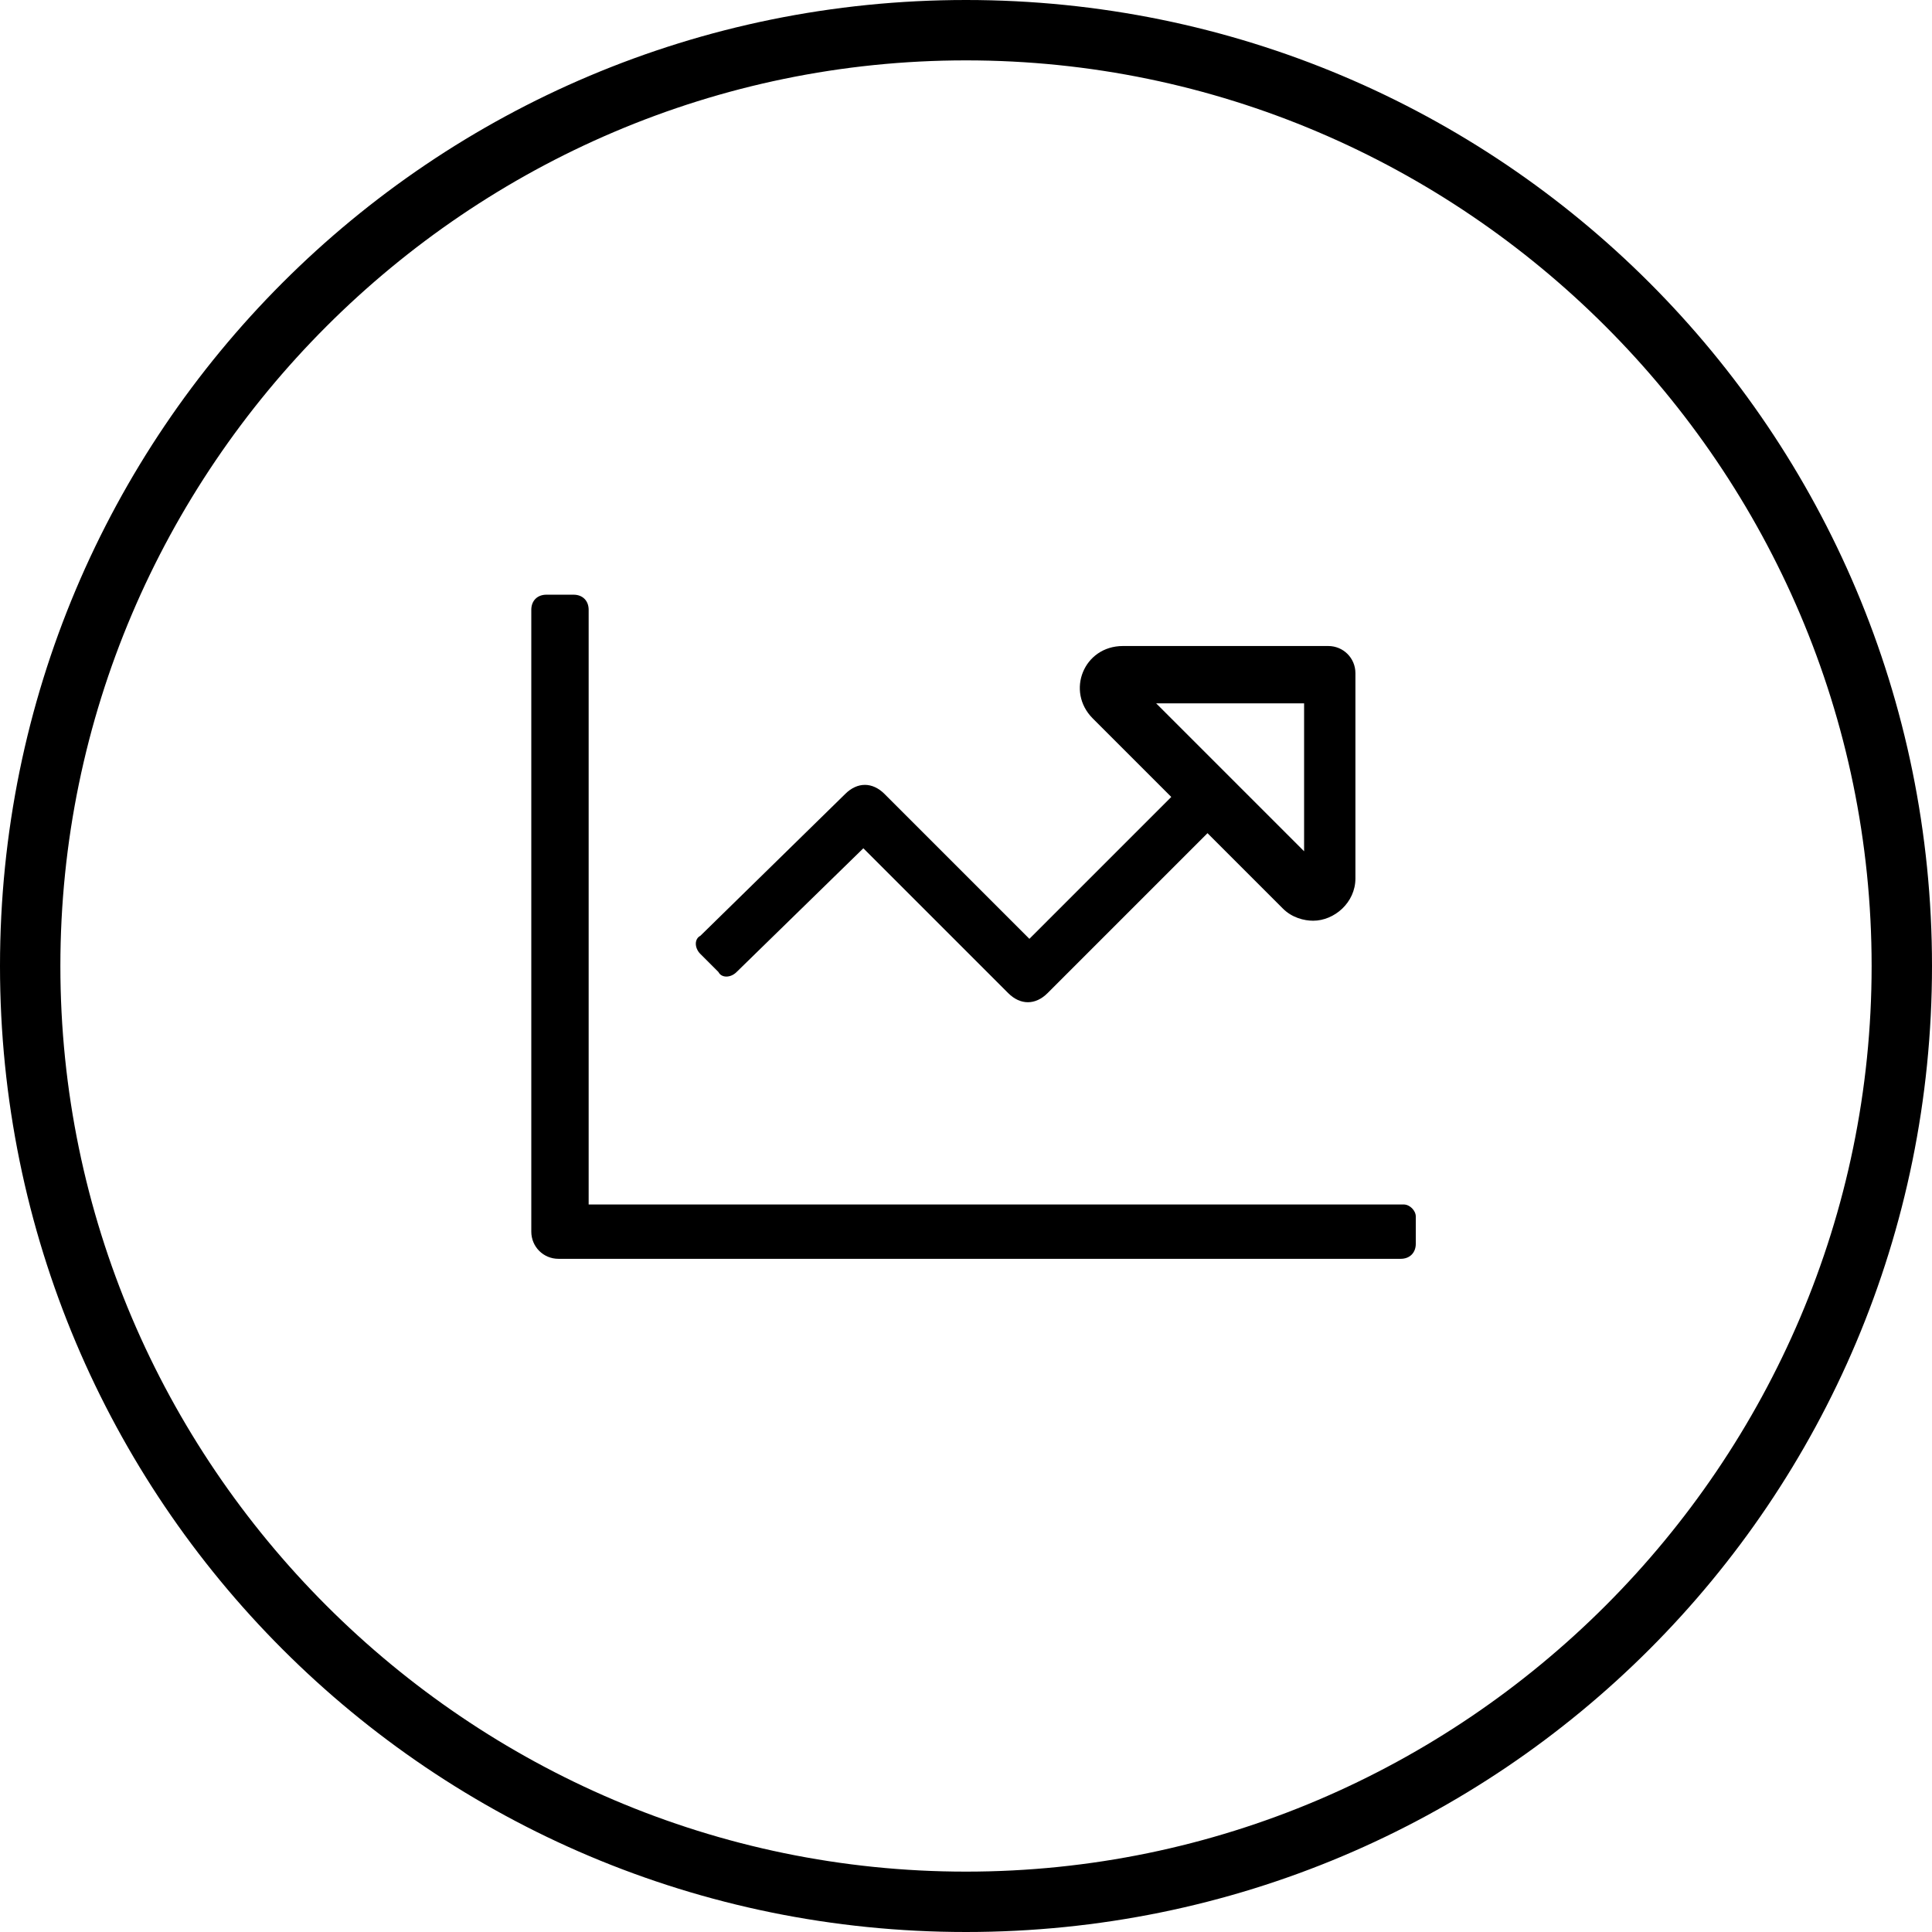 <svg class="steps__svg20" version="1.0" id="Layer_1" xmlns="http://www.w3.org/2000/svg" xmlns:xlink="http://www.w3.org/1999/xlink" x="0px" y="0px" viewBox="0 0 64 64" style="enable-background:new 0 0 64 64;" xml:space="preserve">
<g>
	<path d="M46.9,40.3v0.9c0,0.3-0.2,0.5-0.5,0.5H18.5c-0.5,0-0.9-0.4-0.9-0.9V20.2c0-0.3,0.2-0.5,0.5-0.5H19c0.3,0,0.5,0.2,0.5,0.5
		v19.7h27C46.7,39.9,46.9,40.1,46.9,40.3z M28,26.3c0.4-0.4,0.9-0.4,1.3,0l4.8,4.8l4.7-4.7l-2.6-2.6c-0.9-0.9-0.3-2.4,1-2.4h6.8
		c0.5,0,0.9,0.4,0.9,0.9v6.8c0,0.8-0.7,1.4-1.4,1.4c-0.3,0-0.7-0.1-1-0.4l-2.5-2.5l-5.3,5.3c-0.4,0.4-0.9,0.4-1.3,0l-4.8-4.8
		l-4.2,4.1c-0.2,0.2-0.5,0.2-0.6,0l-0.6-0.6c-0.2-0.2-0.2-0.5,0-0.6L28,26.3z M43.2,28.2v-4.9h-4.9L43.2,28.2z"></path>
</g>
                        <path d="M32,2c16.5,0,30,13.5,30,30S48.5,62,32,62S2,48.5,2,32S15.5,2,32,2 M32,0C14.3,0,0,14.3,0,32s14.3,32,32,32s32-14.3,32-32
	S49.7,0,32,0L32,0z"></path>
</svg>